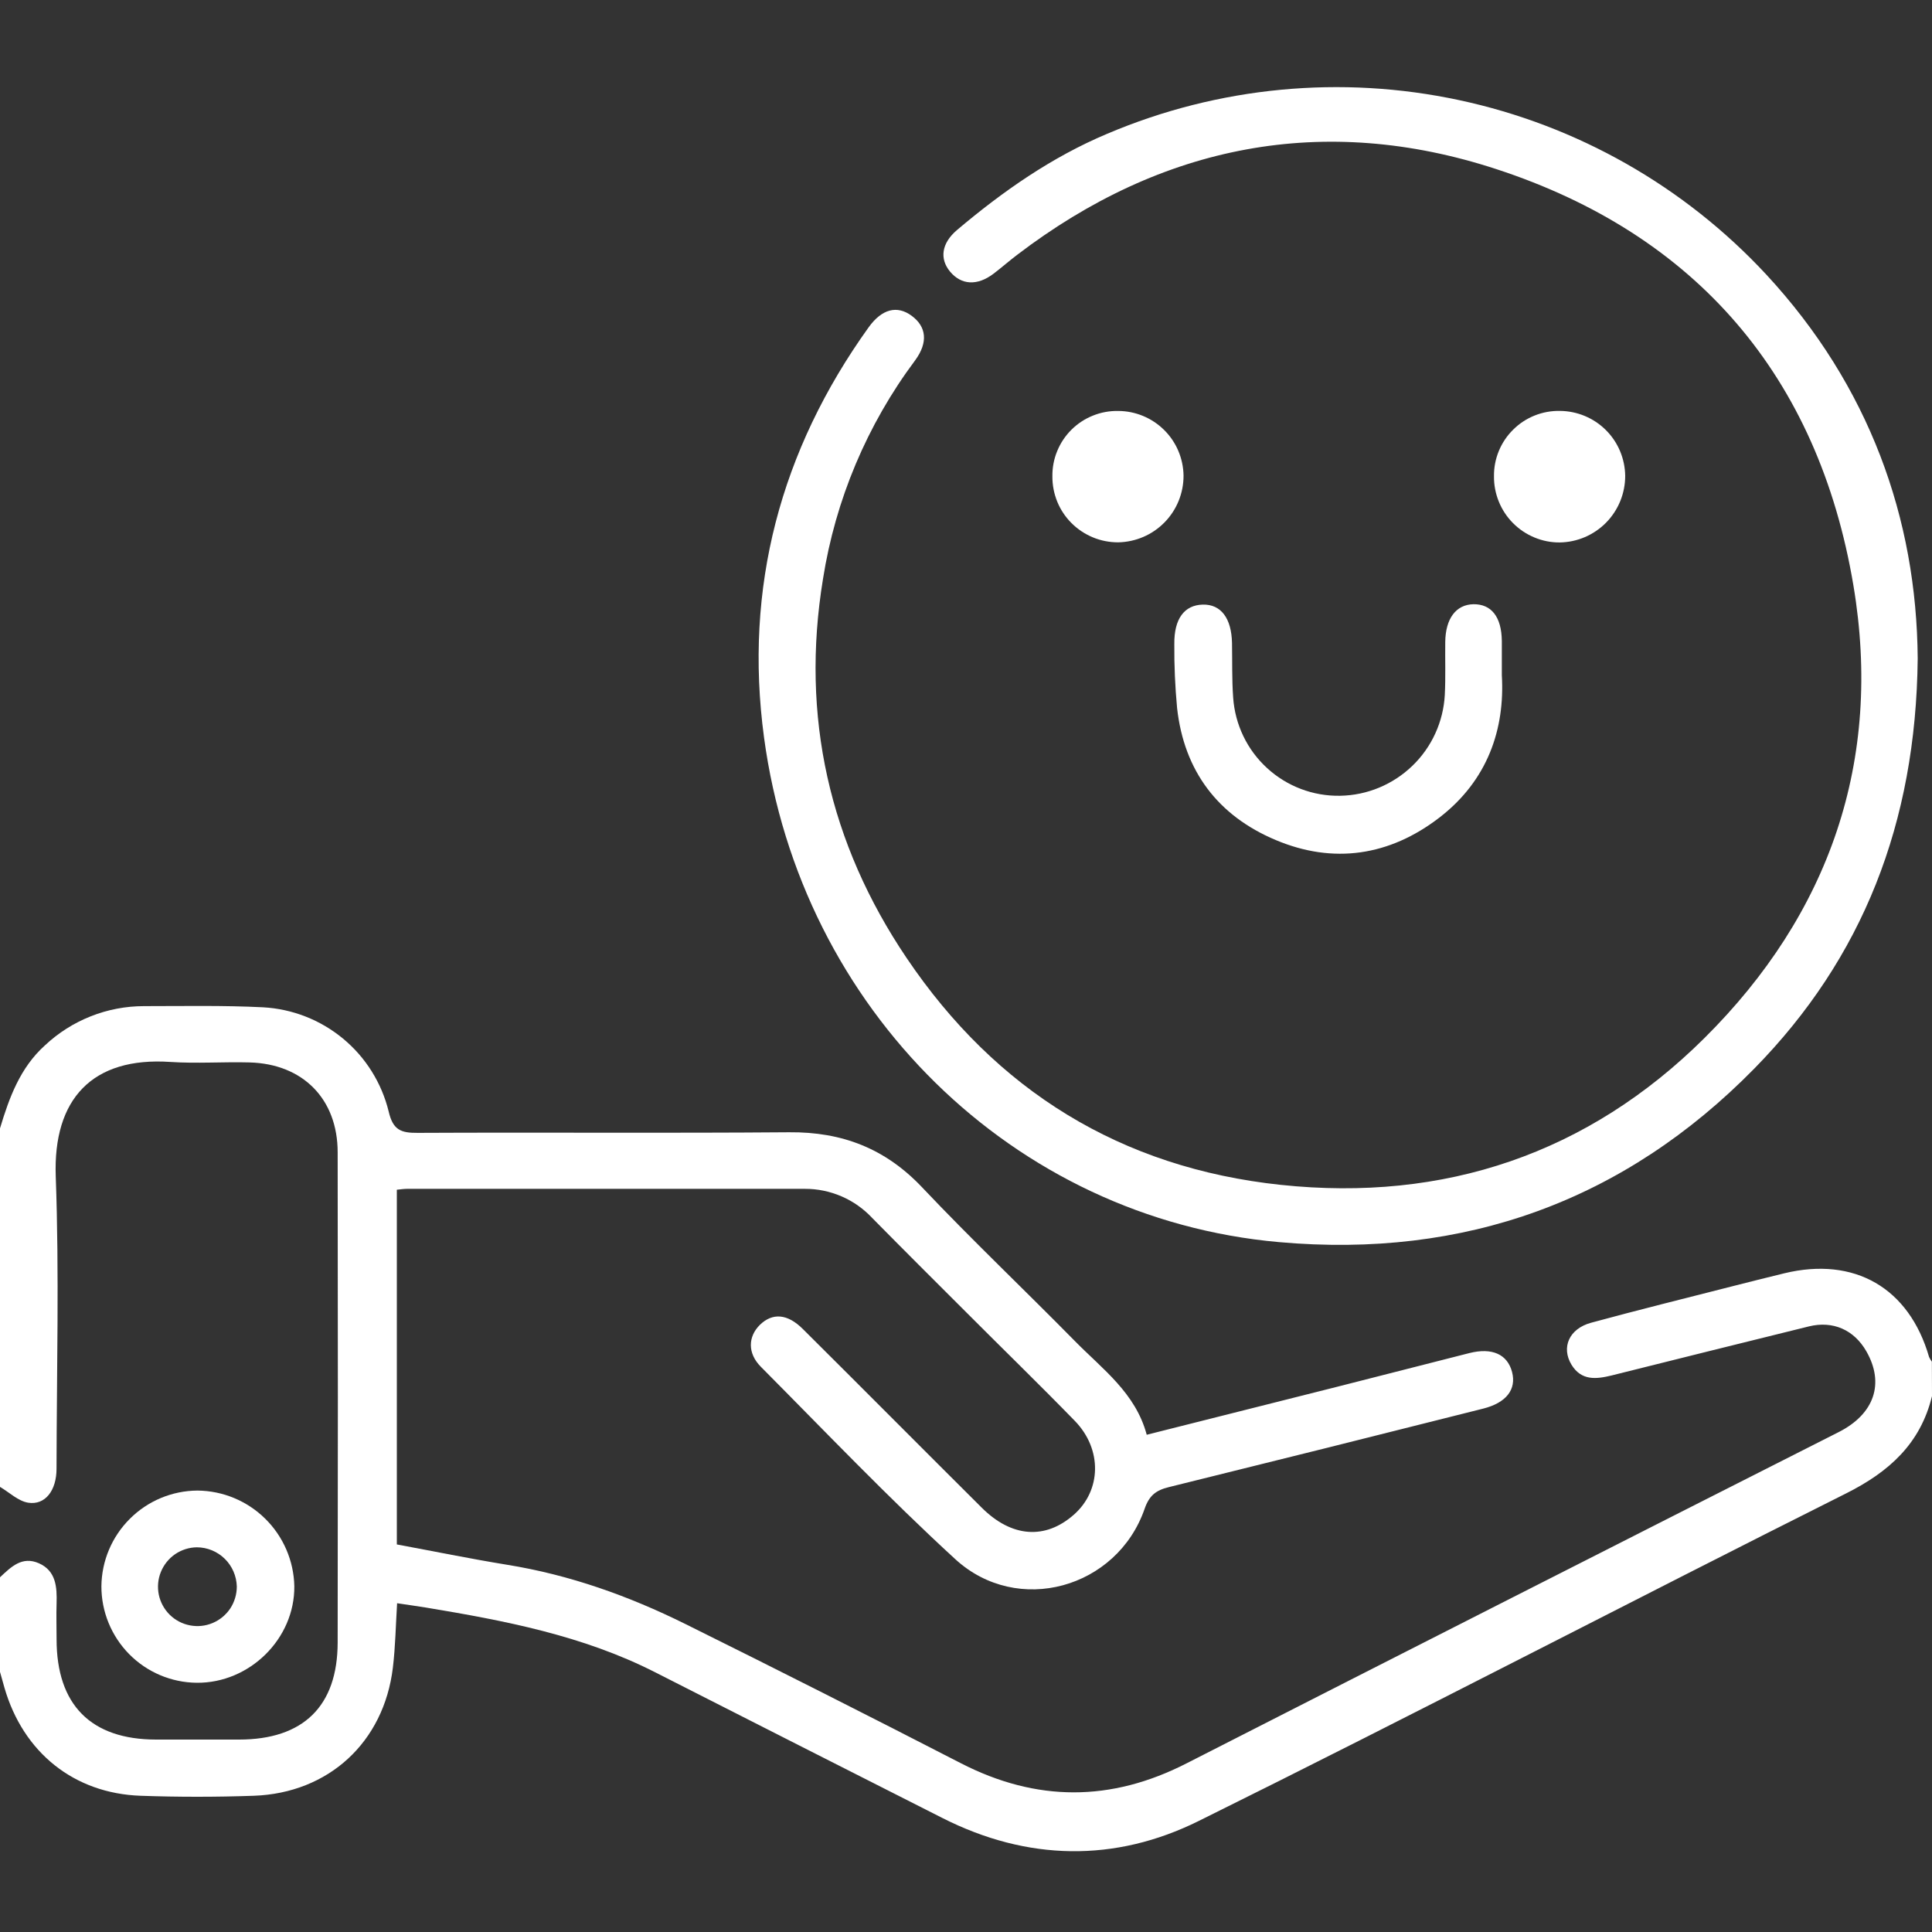 <svg width="35" height="35" viewBox="0 0 35 35" fill="none" xmlns="http://www.w3.org/2000/svg">
<rect x="0" y="0" width="35" height="35" fill="#333333" stroke="none"/>
<g clip-path="url(#clip0_751_2083)">
<path d="M35 25.292C34.79 26.153 34.225 26.663 33.443 27.055C29.526 29.018 25.642 31.046 21.715 32.989C20.199 33.741 18.611 33.714 17.073 32.935C15.337 32.057 13.602 31.176 11.867 30.294C10.559 29.629 9.142 29.359 7.714 29.122C7.547 29.095 7.379 29.072 7.194 29.044C7.169 29.448 7.163 29.833 7.117 30.213C6.954 31.561 5.955 32.484 4.597 32.532C3.913 32.556 3.23 32.556 2.546 32.532C1.339 32.489 0.42 31.747 0.081 30.576C0.053 30.479 0.026 30.382 -0.001 30.284V28.575C0.199 28.388 0.398 28.184 0.707 28.321C1.016 28.459 1.034 28.753 1.025 29.047C1.018 29.264 1.025 29.48 1.025 29.697C1.025 30.885 1.648 31.513 2.827 31.514H4.33C5.493 31.514 6.115 30.911 6.117 29.756C6.122 26.796 6.122 23.836 6.117 20.876C6.117 19.91 5.488 19.273 4.521 19.247C4.043 19.234 3.564 19.27 3.086 19.238C1.671 19.143 0.959 19.909 1.01 21.314C1.074 23.077 1.027 24.843 1.024 26.608C1.024 27.001 0.819 27.271 0.511 27.223C0.33 27.194 0.169 27.036 -9.7625e-05 26.936V20.442C0.167 19.884 0.365 19.342 0.814 18.938C1.301 18.481 1.944 18.226 2.613 18.227C3.33 18.227 4.048 18.212 4.764 18.248C5.296 18.277 5.804 18.476 6.214 18.815C6.625 19.155 6.914 19.618 7.041 20.135C7.119 20.474 7.265 20.525 7.568 20.523C9.812 20.512 12.056 20.53 14.299 20.512C15.256 20.504 16.039 20.806 16.705 21.51C17.605 22.461 18.556 23.363 19.475 24.297C19.973 24.804 20.572 25.235 20.774 25.992C21.943 25.698 23.075 25.413 24.207 25.127C25.012 24.922 25.816 24.717 26.62 24.512C27.031 24.409 27.307 24.534 27.392 24.853C27.476 25.173 27.285 25.413 26.871 25.518C24.973 25.997 23.073 26.472 21.173 26.941C20.942 26.998 20.82 27.091 20.736 27.333C20.236 28.775 18.434 29.281 17.306 28.246C16.09 27.131 14.949 25.933 13.783 24.76C13.539 24.514 13.551 24.213 13.767 24C13.993 23.781 14.264 23.795 14.546 24.078C15.629 25.154 16.703 26.237 17.786 27.314C18.328 27.854 18.937 27.896 19.454 27.44C19.953 27.001 19.972 26.256 19.472 25.741C18.821 25.072 18.15 24.421 17.49 23.759C16.926 23.196 16.361 22.633 15.801 22.065C15.645 21.898 15.457 21.765 15.247 21.674C15.037 21.583 14.811 21.536 14.582 21.537C12.179 21.537 9.776 21.537 7.372 21.537C7.317 21.537 7.262 21.546 7.189 21.553V27.979C7.85 28.101 8.515 28.238 9.185 28.347C10.32 28.53 11.39 28.912 12.413 29.419C14.085 30.248 15.751 31.09 17.41 31.944C18.777 32.645 20.126 32.646 21.497 31.944C25.431 29.938 29.369 27.938 33.311 25.943C33.957 25.615 34.144 25.06 33.81 24.479C33.588 24.092 33.207 23.922 32.77 24.029C31.577 24.322 30.386 24.621 29.195 24.918C28.916 24.986 28.648 25.016 28.469 24.723C28.28 24.41 28.425 24.072 28.823 23.963C29.668 23.733 30.518 23.523 31.367 23.306C31.686 23.224 32.007 23.145 32.324 23.067C33.596 22.759 34.585 23.331 34.947 24.583C34.961 24.614 34.978 24.642 34.998 24.668L35 25.292Z" fill="white"/>
<path d="M34.741 11.93C34.71 14.916 33.74 17.361 31.782 19.357C29.426 21.757 26.528 22.802 23.169 22.502C18.356 22.073 14.504 18.286 13.841 13.359C13.476 10.647 14.137 8.159 15.736 5.93C15.976 5.596 16.252 5.526 16.516 5.721C16.781 5.916 16.82 6.2 16.577 6.53C15.707 7.695 15.135 9.054 14.909 10.49C14.502 12.975 15.023 15.279 16.425 17.356C18.044 19.756 20.309 21.158 23.203 21.465C26.168 21.779 28.77 20.898 30.876 18.807C33.143 16.557 34.11 13.778 33.576 10.604C32.94 6.823 30.73 4.246 27.102 3.062C23.99 2.045 21.051 2.613 18.425 4.618C18.28 4.728 18.143 4.849 17.998 4.959C17.704 5.182 17.414 5.165 17.21 4.919C17.02 4.688 17.054 4.408 17.337 4.167C18.167 3.466 19.051 2.847 20.059 2.423C22.071 1.569 24.297 1.356 26.434 1.814C28.572 2.271 30.516 3.376 32.002 4.978C33.861 6.987 34.723 9.389 34.741 11.93Z" fill="white"/>
<path d="M27.207 12.231C27.265 13.208 26.951 14.138 26.075 14.812C25.172 15.507 24.155 15.658 23.111 15.218C22.066 14.779 21.45 13.969 21.324 12.826C21.288 12.44 21.271 12.054 21.274 11.667C21.269 11.209 21.456 10.962 21.788 10.953C22.12 10.944 22.31 11.201 22.319 11.649C22.325 11.979 22.316 12.31 22.34 12.639C22.374 13.127 22.593 13.584 22.954 13.914C23.314 14.245 23.788 14.425 24.277 14.416C24.766 14.408 25.233 14.214 25.585 13.875C25.938 13.536 26.148 13.075 26.174 12.587C26.19 12.268 26.178 11.949 26.182 11.63C26.187 11.205 26.377 10.953 26.692 10.946C27.019 10.942 27.202 11.177 27.207 11.611C27.207 11.787 27.207 11.958 27.207 12.231Z" fill="white"/>
<path d="M27.065 8.627C27.063 8.47 27.093 8.315 27.153 8.169C27.213 8.024 27.301 7.893 27.413 7.783C27.524 7.672 27.657 7.585 27.803 7.527C27.948 7.469 28.104 7.441 28.261 7.444C28.573 7.447 28.871 7.571 29.092 7.791C29.313 8.011 29.438 8.309 29.442 8.621C29.442 8.938 29.318 9.242 29.096 9.468C28.873 9.694 28.571 9.823 28.254 9.827C28.097 9.828 27.941 9.797 27.796 9.736C27.651 9.676 27.519 9.587 27.409 9.476C27.298 9.364 27.211 9.232 27.152 9.086C27.093 8.94 27.063 8.784 27.065 8.627Z" fill="white"/>
<path d="M19.065 8.63C19.063 8.473 19.092 8.317 19.152 8.172C19.211 8.027 19.299 7.895 19.411 7.784C19.522 7.674 19.654 7.587 19.8 7.529C19.946 7.47 20.102 7.442 20.258 7.445C20.569 7.446 20.868 7.57 21.089 7.789C21.31 8.007 21.436 8.304 21.441 8.615C21.442 8.932 21.319 9.237 21.097 9.463C20.875 9.69 20.573 9.819 20.256 9.825C20.099 9.825 19.944 9.795 19.799 9.735C19.654 9.675 19.522 9.587 19.411 9.476C19.3 9.365 19.212 9.233 19.153 9.088C19.094 8.942 19.064 8.787 19.065 8.63Z" fill="white"/>
<path d="M1.837 28.736C1.842 28.277 2.027 27.838 2.353 27.514C2.678 27.189 3.118 27.006 3.577 27.003C4.038 27.007 4.478 27.19 4.806 27.514C5.133 27.837 5.322 28.275 5.332 28.735C5.341 29.686 4.523 30.494 3.563 30.485C3.103 30.48 2.663 30.294 2.34 29.966C2.017 29.638 1.836 29.196 1.837 28.736ZM4.29 28.741C4.285 28.552 4.207 28.372 4.073 28.24C3.938 28.107 3.757 28.032 3.568 28.031C3.427 28.032 3.29 28.076 3.173 28.155C3.057 28.235 2.967 28.347 2.914 28.478C2.861 28.608 2.849 28.752 2.877 28.89C2.906 29.028 2.975 29.154 3.075 29.253C3.176 29.352 3.303 29.419 3.442 29.445C3.58 29.472 3.723 29.457 3.853 29.402C3.983 29.347 4.094 29.255 4.172 29.138C4.249 29.02 4.29 28.882 4.29 28.741Z" fill="white"/>
</g>
<defs>
<clipPath id="clip0_751_2083">
<rect width="35" height="35" fill="white"/>
</clipPath>
</defs>
</svg>
